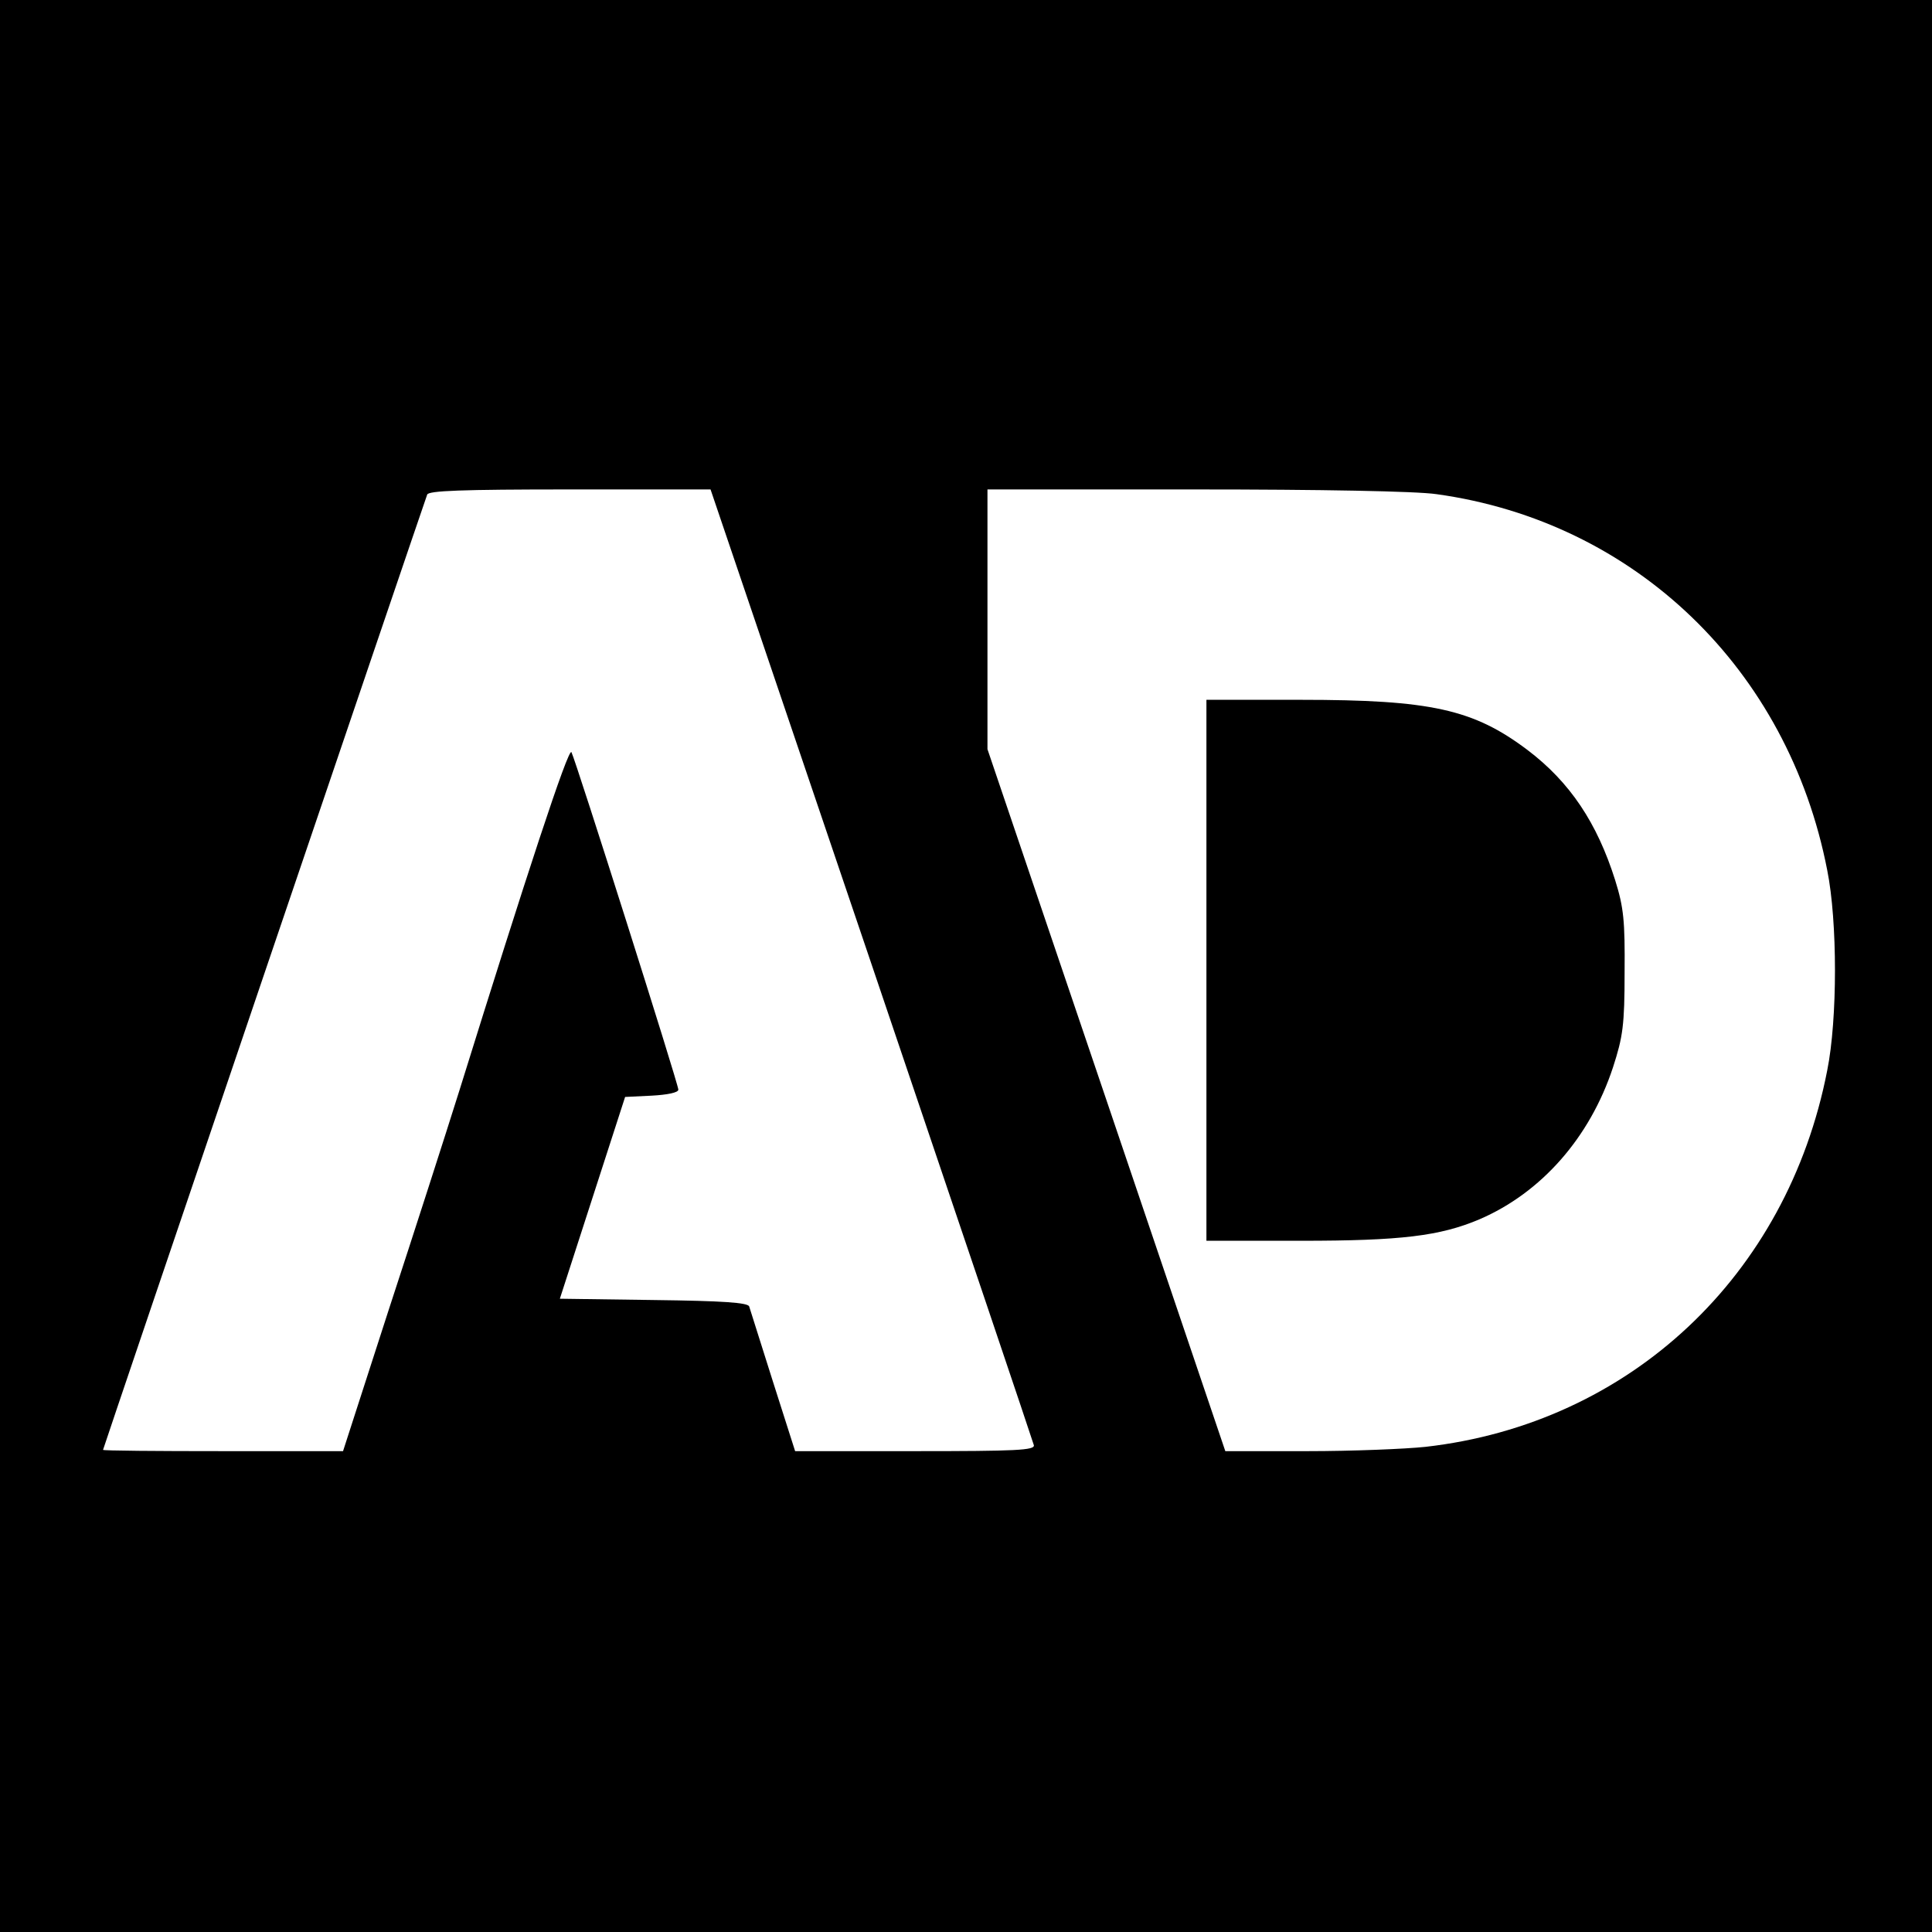 <?xml version="1.0" standalone="no"?>
<!DOCTYPE svg PUBLIC "-//W3C//DTD SVG 20010904//EN"
 "http://www.w3.org/TR/2001/REC-SVG-20010904/DTD/svg10.dtd">
<svg version="1.0" xmlns="http://www.w3.org/2000/svg"
 width="450pt" height="450pt" viewBox="0 0 450 450"
 preserveAspectRatio="xMidYMid meet">
<g transform="translate(0,450) scale(0.1,-0.1)"
fill="#000000" stroke="none">
<path d="M0 2250 l0 -2250 2250 0 2250 0 0 2250 0 2250 -2250 0 -2250 0 0
-2250z m2030 4 c206 -608 376 -1112 378 -1120 3 -12 -41 -14 -276 -14 l-280 0
-52 163 c-28 89 -53 168 -55 174 -3 9 -61 13 -223 15 l-218 3 76 235 76 235
62 3 c36 2 62 7 62 14 0 13 -239 767 -249 786 -7 12 -106 -290 -261 -788 -32
-102 -106 -332 -165 -512 l-106 -328 -280 0 c-153 0 -279 1 -279 3 0 3 743
2192 755 2225 3 9 79 12 332 12 l328 0 375 -1106z m1316 1095 c462 -64 819
-407 910 -876 24 -119 24 -347 0 -466 -93 -479 -460 -823 -936 -877 -47 -5
-171 -10 -275 -10 l-191 0 -277 818 -277 817 0 303 0 302 484 0 c290 0 515 -4
562 -11z"/>
<path d="M2810 2240 l0 -630 220 0 c233 0 324 11 416 50 144 62 257 190 311
354 23 71 27 98 27 221 1 120 -2 151 -22 215 -42 133 -105 228 -204 303 -126
95 -225 117 -528 117 l-220 0 0 -630z"/>
</g>
</svg>
